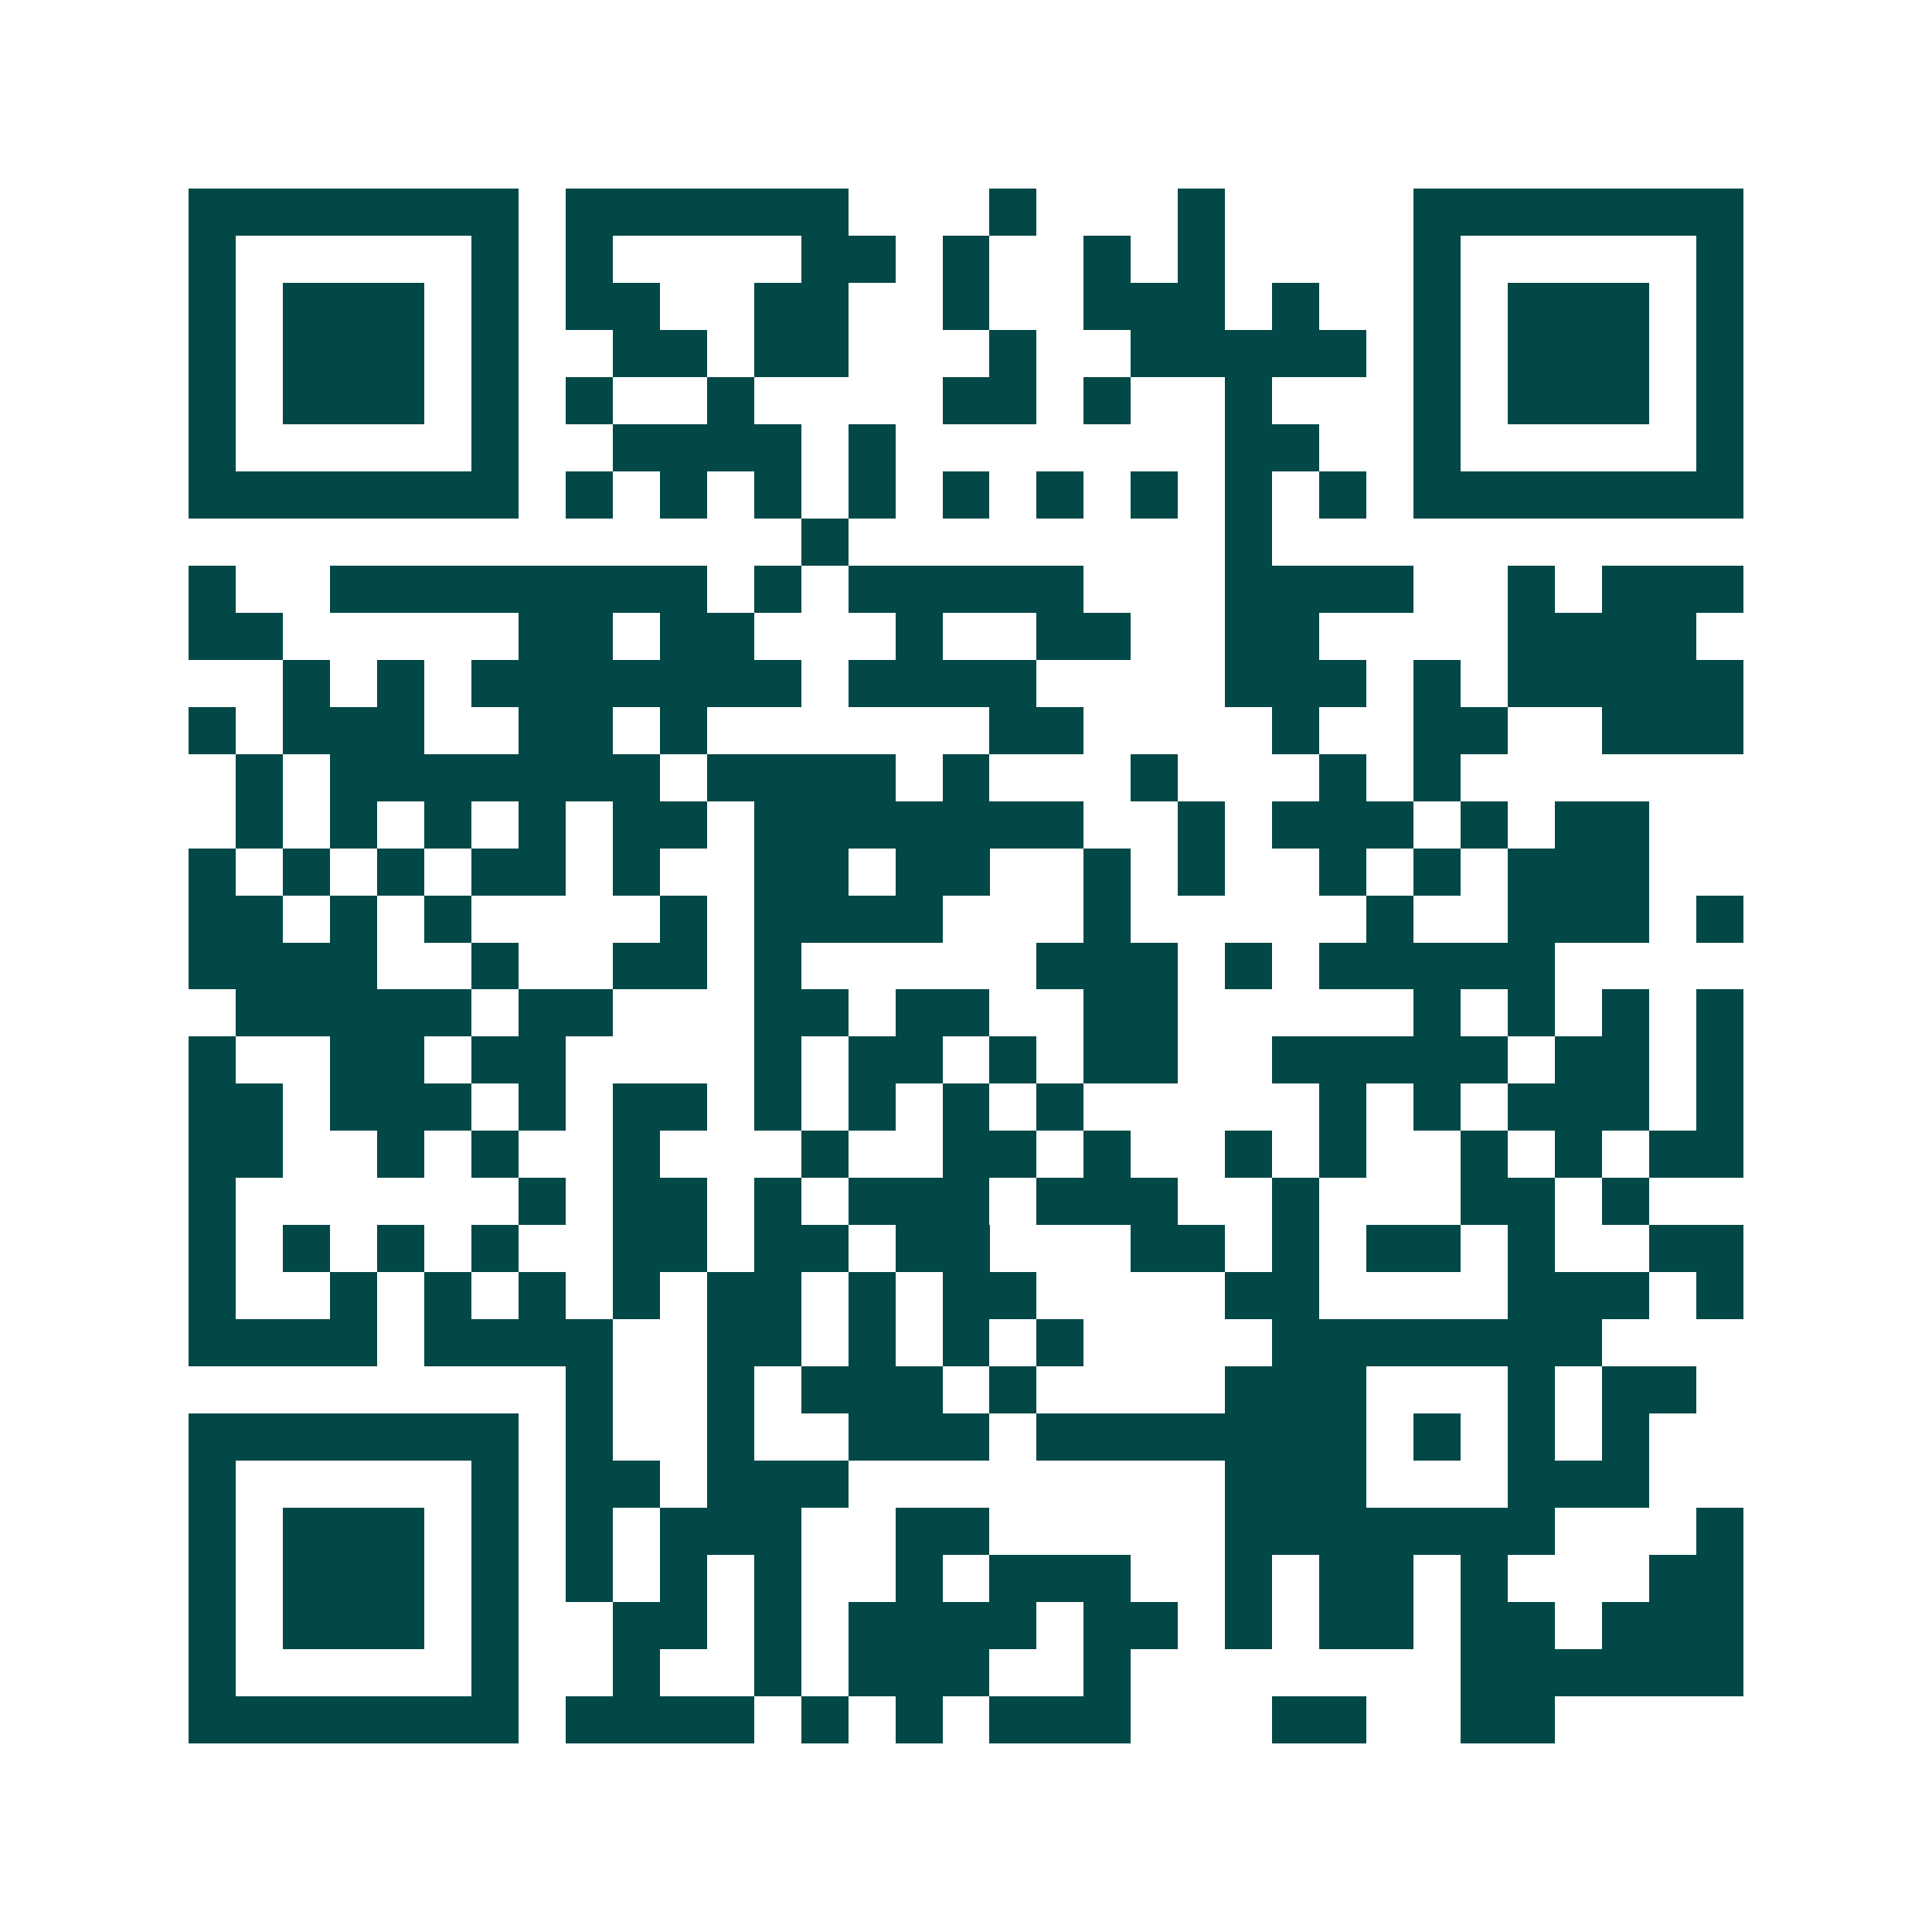 <svg xmlns="http://www.w3.org/2000/svg" width="200" height="200" viewBox="0 0 41 41" shape-rendering="crispEdges"><path fill="#ffffff" d="M0 0h41v41H0z"/><path stroke="#014847" d="M4 4.5h7m1 0h6m3 0h1m3 0h1m4 0h7M4 5.5h1m5 0h1m1 0h1m4 0h2m1 0h1m2 0h1m1 0h1m4 0h1m5 0h1M4 6.5h1m1 0h3m1 0h1m1 0h2m2 0h2m2 0h1m2 0h3m1 0h1m2 0h1m1 0h3m1 0h1M4 7.5h1m1 0h3m1 0h1m2 0h2m1 0h2m3 0h1m2 0h5m1 0h1m1 0h3m1 0h1M4 8.5h1m1 0h3m1 0h1m1 0h1m2 0h1m4 0h2m1 0h1m2 0h1m3 0h1m1 0h3m1 0h1M4 9.5h1m5 0h1m2 0h4m1 0h1m7 0h2m2 0h1m5 0h1M4 10.5h7m1 0h1m1 0h1m1 0h1m1 0h1m1 0h1m1 0h1m1 0h1m1 0h1m1 0h1m1 0h7M17 11.5h1m8 0h1M4 12.5h1m2 0h8m1 0h1m1 0h5m3 0h4m2 0h1m1 0h3M4 13.5h2m5 0h2m1 0h2m3 0h1m2 0h2m2 0h2m4 0h4M6 14.5h1m1 0h1m1 0h7m1 0h4m4 0h3m1 0h1m1 0h5M4 15.5h1m1 0h3m2 0h2m1 0h1m6 0h2m4 0h1m2 0h2m2 0h3M5 16.5h1m1 0h7m1 0h4m1 0h1m3 0h1m3 0h1m1 0h1M5 17.5h1m1 0h1m1 0h1m1 0h1m1 0h2m1 0h7m2 0h1m1 0h3m1 0h1m1 0h2M4 18.5h1m1 0h1m1 0h1m1 0h2m1 0h1m2 0h2m1 0h2m2 0h1m1 0h1m2 0h1m1 0h1m1 0h3M4 19.5h2m1 0h1m1 0h1m4 0h1m1 0h4m3 0h1m5 0h1m2 0h3m1 0h1M4 20.5h4m2 0h1m2 0h2m1 0h1m5 0h3m1 0h1m1 0h5M5 21.5h5m1 0h2m3 0h2m1 0h2m2 0h2m5 0h1m1 0h1m1 0h1m1 0h1M4 22.5h1m2 0h2m1 0h2m4 0h1m1 0h2m1 0h1m1 0h2m2 0h5m1 0h2m1 0h1M4 23.5h2m1 0h3m1 0h1m1 0h2m1 0h1m1 0h1m1 0h1m1 0h1m5 0h1m1 0h1m1 0h3m1 0h1M4 24.5h2m2 0h1m1 0h1m2 0h1m3 0h1m2 0h2m1 0h1m2 0h1m1 0h1m2 0h1m1 0h1m1 0h2M4 25.5h1m6 0h1m1 0h2m1 0h1m1 0h3m1 0h3m2 0h1m3 0h2m1 0h1M4 26.5h1m1 0h1m1 0h1m1 0h1m2 0h2m1 0h2m1 0h2m3 0h2m1 0h1m1 0h2m1 0h1m2 0h2M4 27.5h1m2 0h1m1 0h1m1 0h1m1 0h1m1 0h2m1 0h1m1 0h2m4 0h2m4 0h3m1 0h1M4 28.5h4m1 0h4m2 0h2m1 0h1m1 0h1m1 0h1m4 0h7M12 29.5h1m2 0h1m1 0h3m1 0h1m4 0h3m3 0h1m1 0h2M4 30.5h7m1 0h1m2 0h1m2 0h3m1 0h7m1 0h1m1 0h1m1 0h1M4 31.5h1m5 0h1m1 0h2m1 0h3m8 0h3m3 0h3M4 32.5h1m1 0h3m1 0h1m1 0h1m1 0h3m2 0h2m5 0h7m3 0h1M4 33.5h1m1 0h3m1 0h1m1 0h1m1 0h1m1 0h1m2 0h1m1 0h3m2 0h1m1 0h2m1 0h1m3 0h2M4 34.5h1m1 0h3m1 0h1m2 0h2m1 0h1m1 0h4m1 0h2m1 0h1m1 0h2m1 0h2m1 0h3M4 35.5h1m5 0h1m2 0h1m2 0h1m1 0h3m2 0h1m7 0h6M4 36.5h7m1 0h4m1 0h1m1 0h1m1 0h3m3 0h2m2 0h2"/></svg>
